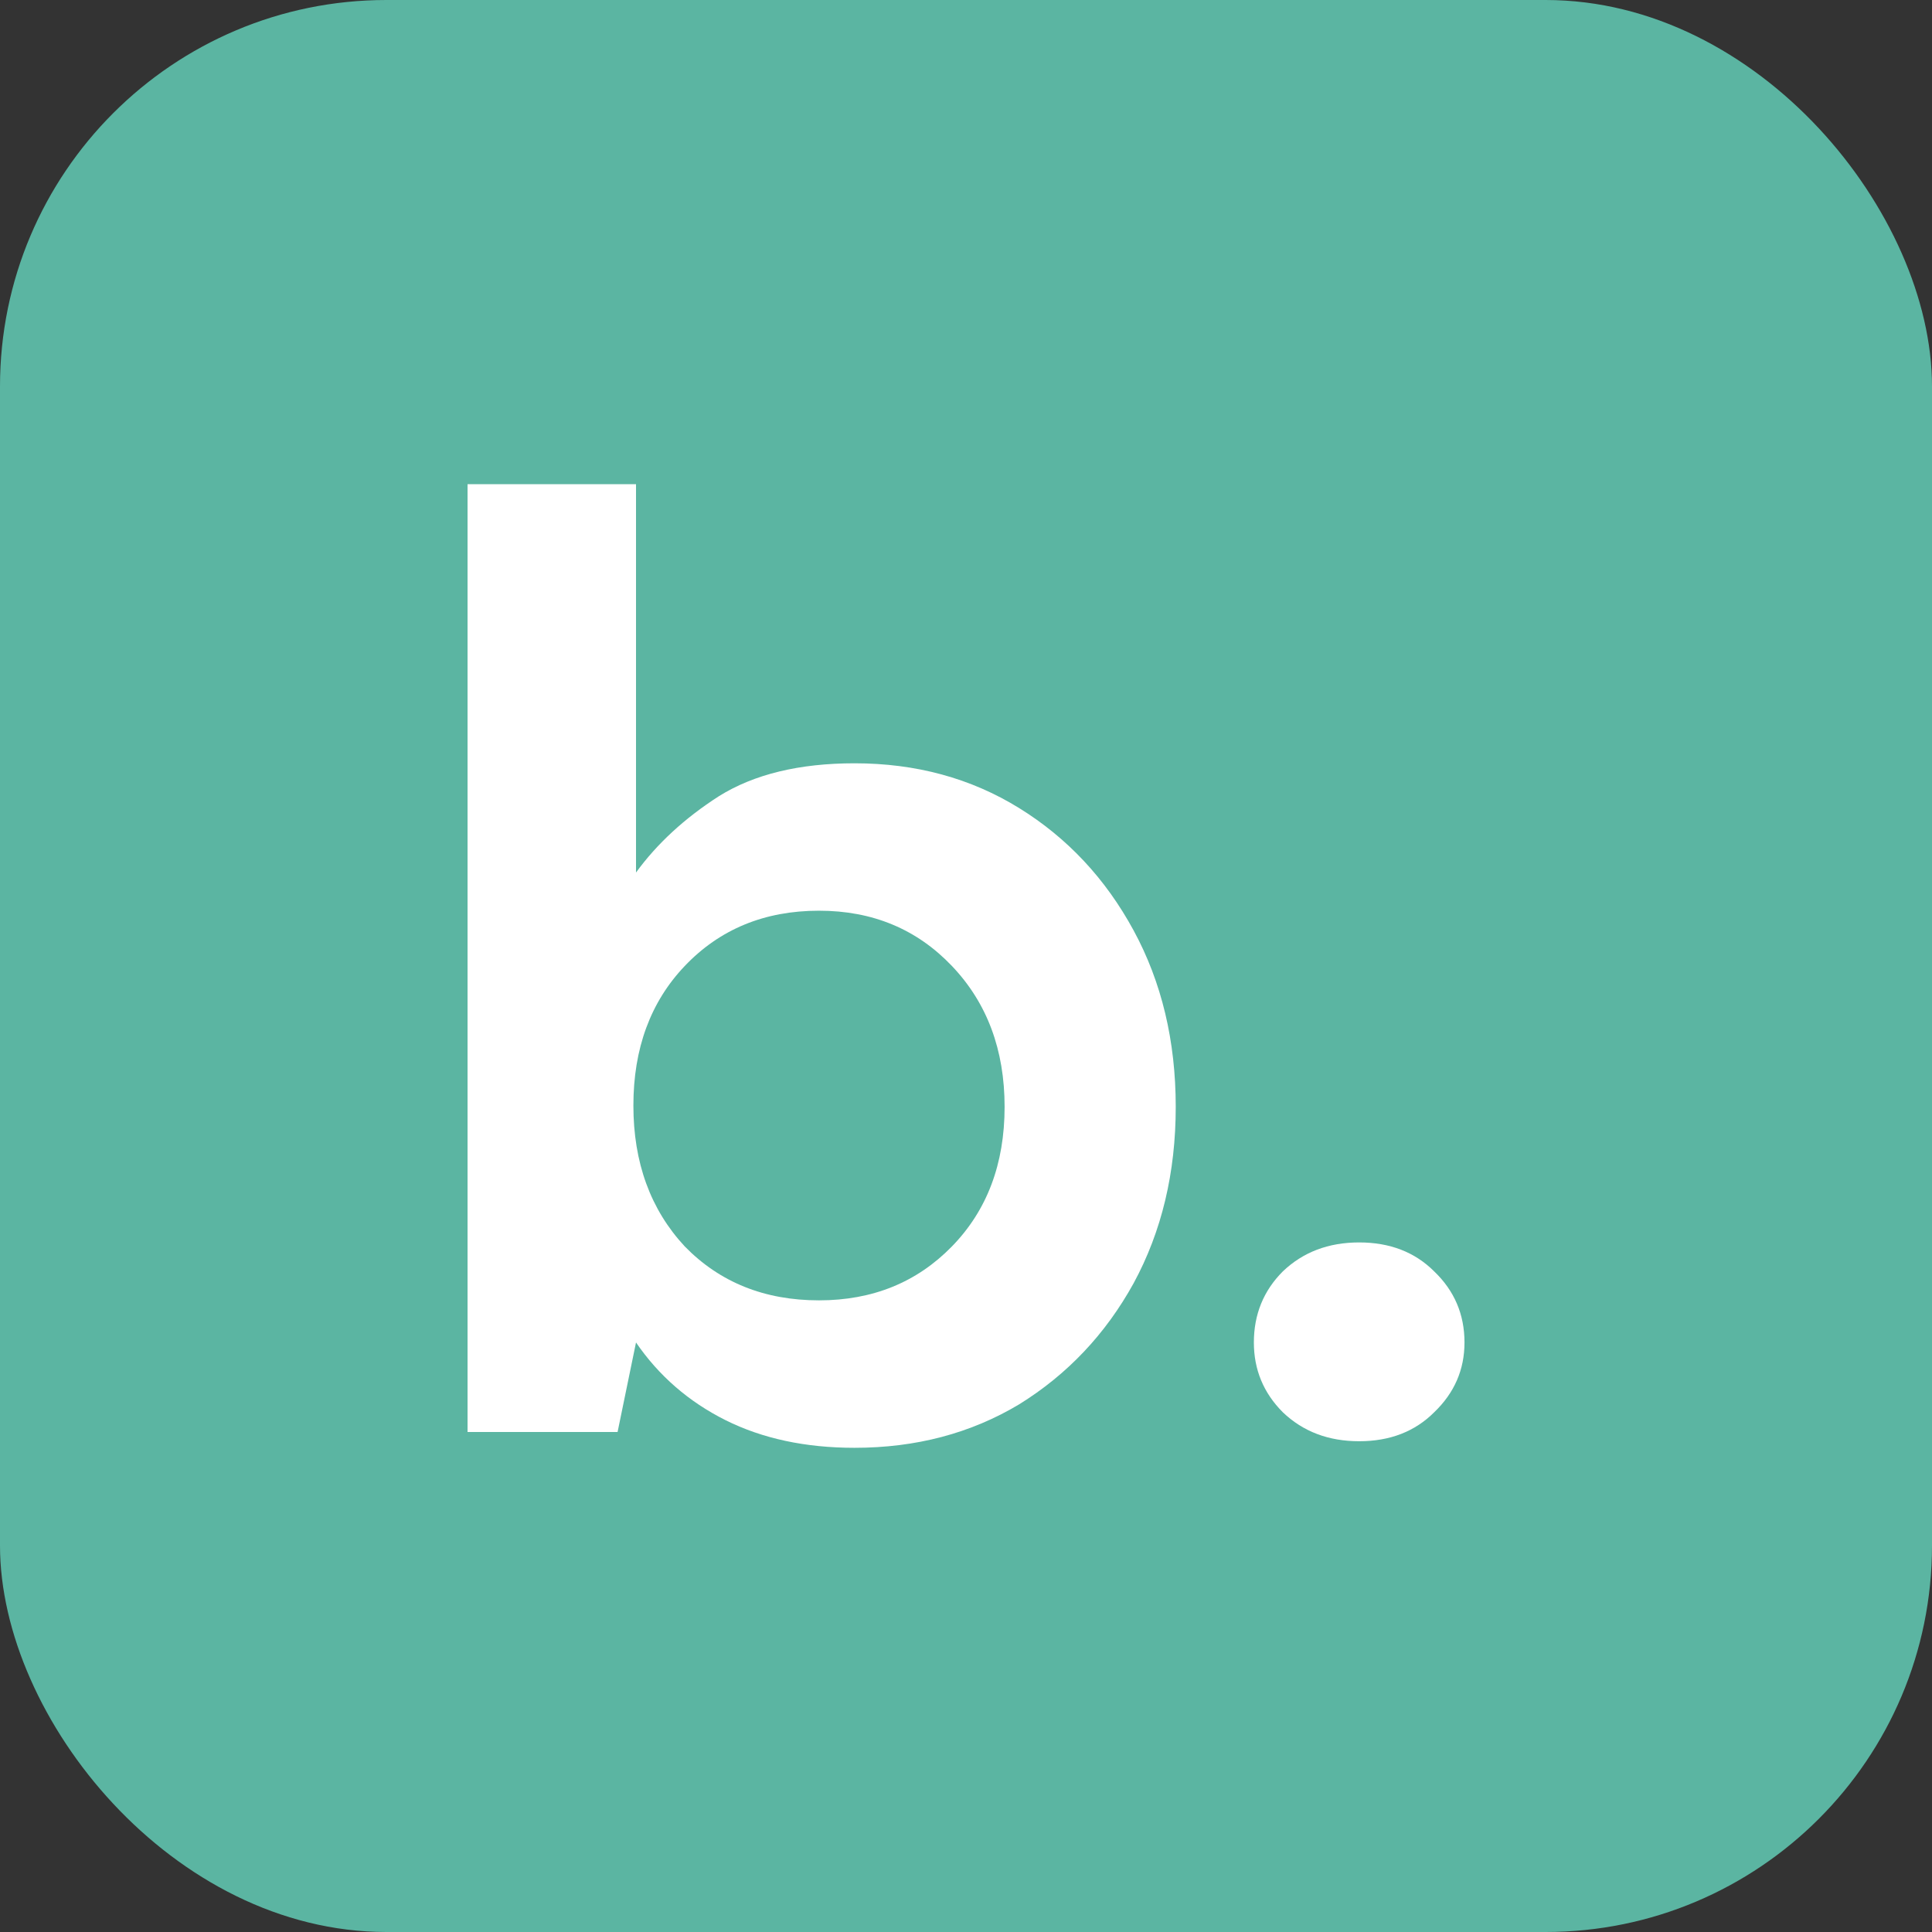 <svg width="50" height="50" viewBox="0 0 50 50" fill="none" xmlns="http://www.w3.org/2000/svg">
<rect x="0" y="0" width="50" height="50" fill="#333333" stroke="none"/>
<rect width="50" height="50" rx="10" fill="#5BB5A2"/>
<path d="M22.115 37.469C20.844 37.469 19.731 37.23 18.777 36.754C17.823 36.276 17.051 35.606 16.46 34.743L15.983 37.06H12.1V12.531H16.46V22.581C17.005 21.832 17.721 21.173 18.606 20.605C19.515 20.038 20.685 19.754 22.115 19.754C23.705 19.754 25.125 20.14 26.374 20.912C27.623 21.684 28.611 22.74 29.338 24.08C30.065 25.42 30.428 26.942 30.428 28.645C30.428 30.349 30.065 31.87 29.338 33.21C28.611 34.528 27.623 35.572 26.374 36.345C25.125 37.094 23.705 37.469 22.115 37.469ZM21.196 33.653C22.581 33.653 23.728 33.188 24.636 32.257C25.545 31.325 25.999 30.122 25.999 28.645C25.999 27.169 25.545 25.954 24.636 25C23.728 24.046 22.581 23.569 21.196 23.569C19.788 23.569 18.629 24.046 17.721 25C16.835 25.931 16.392 27.135 16.392 28.611C16.392 30.087 16.835 31.303 17.721 32.257C18.629 33.188 19.788 33.653 21.196 33.653Z" fill="white"/>
<path d="M35.175 37.299C34.38 37.299 33.722 37.049 33.199 36.549C32.7 36.049 32.45 35.447 32.45 34.743C32.45 34.017 32.7 33.404 33.199 32.904C33.722 32.404 34.38 32.154 35.175 32.154C35.97 32.154 36.617 32.404 37.117 32.904C37.639 33.404 37.901 34.017 37.901 34.743C37.901 35.447 37.639 36.049 37.117 36.549C36.617 37.049 35.97 37.299 35.175 37.299Z" fill="white"/>
</svg>
